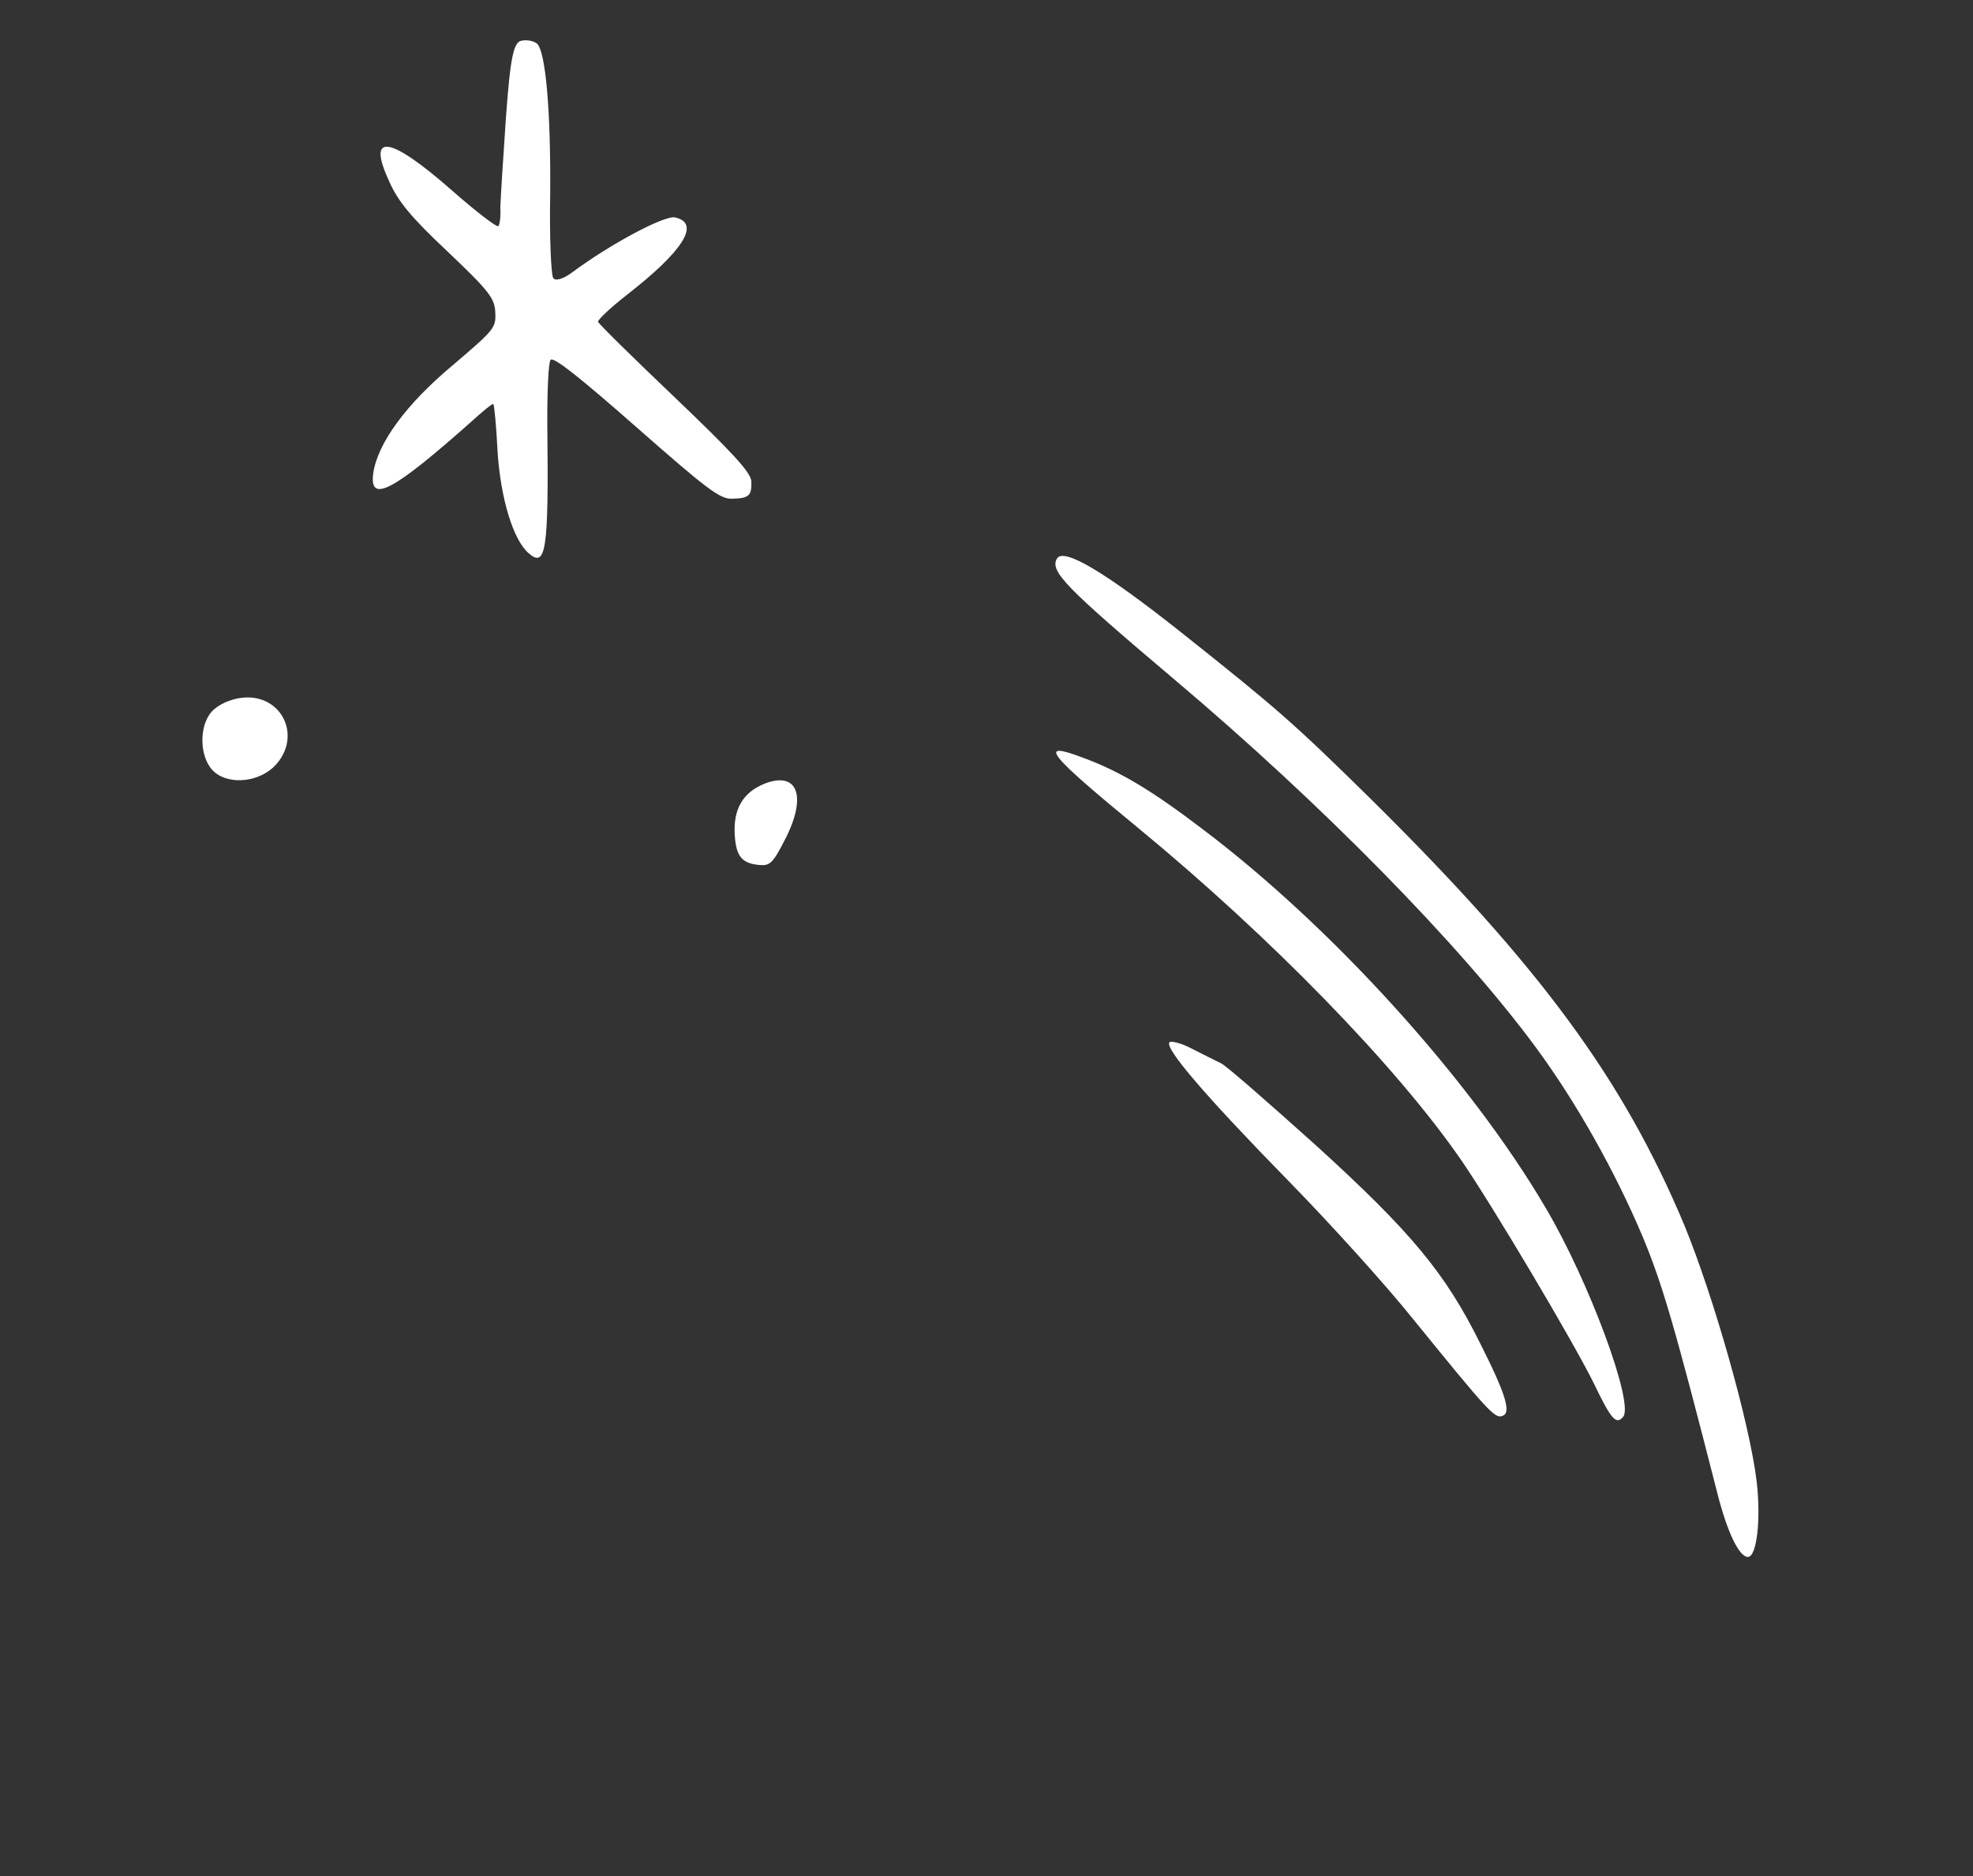 <?xml version="1.0" encoding="UTF-8"?> <svg xmlns="http://www.w3.org/2000/svg" width="122" height="116" viewBox="0 0 122 116" fill="none"><rect x="0" y="0" width="122" height="116" fill="#333333" stroke="none"/> <path fill-rule="evenodd" clip-rule="evenodd" d="M32.265 2.515C31.759 2.574 31.555 3.533 31.285 7.268C31.108 9.807 30.952 12.321 30.937 12.855C30.971 13.39 30.905 13.879 30.816 13.979C30.728 14.08 29.422 13.073 27.927 11.759C24.09 8.385 22.666 8.185 24.05 11.179C24.592 12.431 25.409 13.426 27.687 15.564C30.25 18.002 30.596 18.442 30.627 19.336C30.665 20.28 30.573 20.384 28.017 22.564C25.112 24.986 23.346 27.407 23.077 29.274C22.831 31.162 24.312 30.36 29.096 26.115C29.807 25.461 30.454 24.935 30.506 24.981C30.558 25.026 30.691 26.331 30.766 27.903C30.953 30.811 31.726 33.361 32.676 34.196C33.759 35.148 33.935 34.116 33.843 26.272C33.831 24.208 33.911 22.402 34.045 22.25C34.225 22.045 35.815 23.301 39.343 26.404C43.75 30.278 44.517 30.861 45.265 30.836C46.334 30.816 46.493 30.636 46.458 29.738C46.399 29.182 45.274 27.965 41.727 24.575C39.164 22.137 37.011 20.017 36.981 19.898C36.95 19.779 37.749 19.024 38.769 18.228C42.241 15.524 43.345 13.801 41.744 13.445C41.103 13.293 37.742 15.086 35.377 16.845C34.843 17.243 34.342 17.399 34.208 17.189C34.073 16.978 33.972 14.651 34.021 11.999C34.061 6.917 33.745 3.17 33.203 2.694C33.017 2.542 32.598 2.444 32.265 2.515Z" fill="white"></path> <path fill-rule="evenodd" clip-rule="evenodd" d="M73.092 39.145C68.277 35.324 65.777 33.857 65.359 34.535C64.899 35.318 65.862 36.3 72.622 42.017C81.718 49.695 90.327 58.452 94.987 64.788C97.465 68.154 99.849 72.397 101.544 76.396C102.781 79.355 103.523 81.883 106.187 92.308C106.807 94.772 107.56 96.301 108.095 96.267C108.63 96.233 108.896 93.957 108.624 91.614C108.201 88.044 105.971 80.191 104.154 75.764C100.365 66.724 95.249 59.76 84.69 49.331C80.039 44.755 78.981 43.825 73.092 39.145Z" fill="white"></path> <path fill-rule="evenodd" clip-rule="evenodd" d="M74.332 51.245C71.241 48.891 69.245 47.683 66.926 46.837C64.111 45.777 64.796 46.607 70.392 51.207C78.552 57.927 86.336 65.909 90.35 71.726C92.332 74.614 97.321 83.017 98.58 85.588C99.646 87.804 99.933 88.1 100.363 87.611C101.065 86.813 98.27 79.238 95.57 74.675C90.905 66.728 82.354 57.291 74.332 51.245Z" fill="white"></path> <path fill-rule="evenodd" clip-rule="evenodd" d="M75.507 65.749C75.156 65.575 74.328 65.167 73.701 64.844C73.047 64.496 72.406 64.344 72.314 64.448C71.997 64.809 74.569 67.803 79.695 73.041C82.245 75.647 85.723 79.486 87.439 81.635C91.978 87.225 92.422 87.707 92.874 87.557C93.469 87.398 93.156 86.299 91.543 83.096C89.366 78.716 87.307 76.222 81.347 70.798C78.461 68.211 75.859 65.923 75.507 65.749Z" fill="white"></path> <path fill-rule="evenodd" clip-rule="evenodd" d="M47.272 48.458C45.923 49.006 45.332 50.042 45.434 51.639C45.518 52.943 45.861 53.386 46.961 53.486C47.596 53.54 47.782 53.384 48.492 52.003C49.928 49.286 49.361 47.643 47.272 48.458Z" fill="white"></path> <path fill-rule="evenodd" clip-rule="evenodd" d="M14.993 43.141C14.245 43.215 13.463 43.58 13.079 44.017C12.265 44.943 12.343 46.931 13.245 47.724C14.224 48.585 16.13 48.341 17.081 47.259C18.689 45.431 17.36 42.891 14.993 43.141Z" fill="white"></path> </svg> 